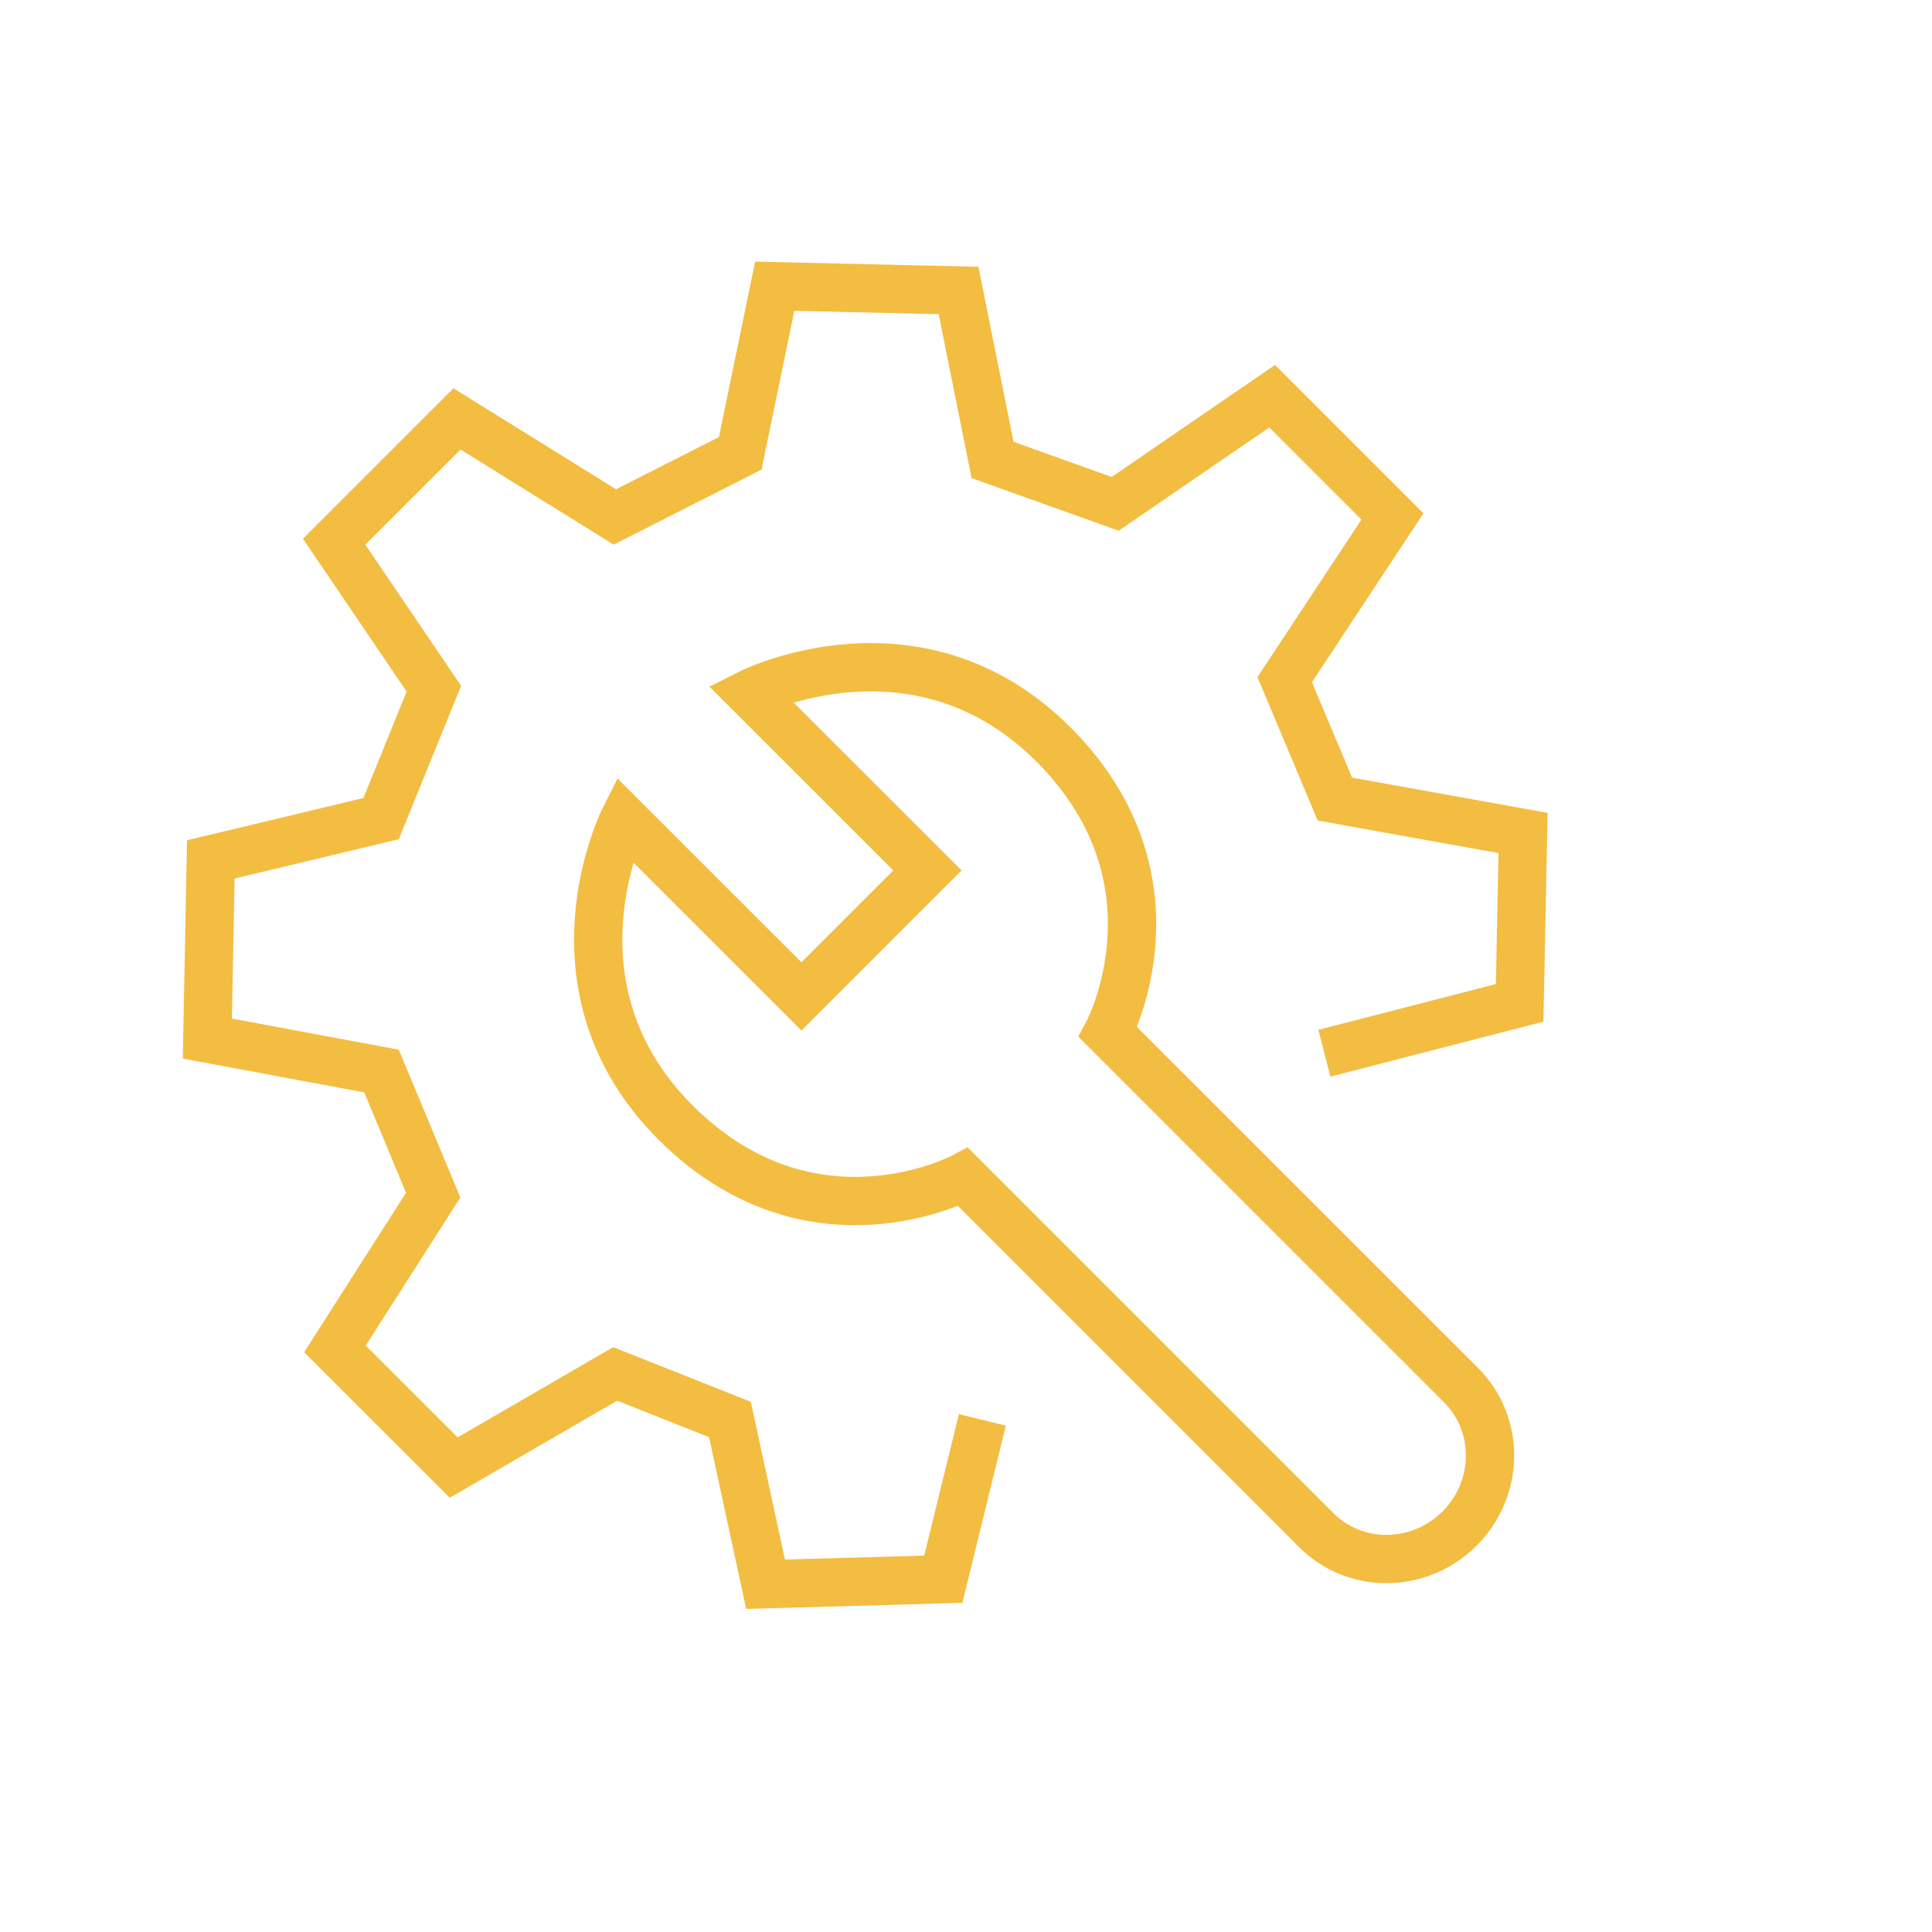 <?xml version="1.0" encoding="UTF-8"?> <svg xmlns="http://www.w3.org/2000/svg" width="28" height="28" viewBox="0 0 28 28" fill="none"><g clip-path="url(#clip0_29:283)"><path d="M19.194 15.264L22.024 14.534L22.073 12.072L19.346 11.581L18.619 9.85L20.18 7.485L18.437 5.742L16.162 7.302L14.385 6.666L13.892 4.21L11.228 4.148L10.728 6.57L8.911 7.492L6.623 6.071L4.843 7.851L6.288 9.981L5.523 11.864L3.055 12.455L3.005 15.052L5.529 15.522L6.278 17.321L4.854 19.549L6.575 21.269L8.915 19.912L10.579 20.572L11.095 22.96L13.671 22.887L14.237 20.578" stroke="#F3BD42" stroke-width="0.7"></path><path fill-rule="evenodd" clip-rule="evenodd" d="M16.058 14.959C16.058 14.959 17.233 12.756 15.267 10.789C13.301 8.823 10.871 10.046 10.871 10.046L13.441 12.615L12.528 13.528L11.615 14.441L9.045 11.872C9.045 11.872 7.823 14.301 9.789 16.267C11.756 18.233 13.958 17.058 13.958 17.058L19.075 22.175C19.643 22.743 20.573 22.733 21.153 22.153C21.733 21.573 21.743 20.643 21.175 20.075L16.058 14.959Z" stroke="#F3BD42" stroke-width="0.7"></path></g><defs><clipPath id="clip0_29:283"><rect width="28" height="28" fill="white"></rect></clipPath></defs></svg> 